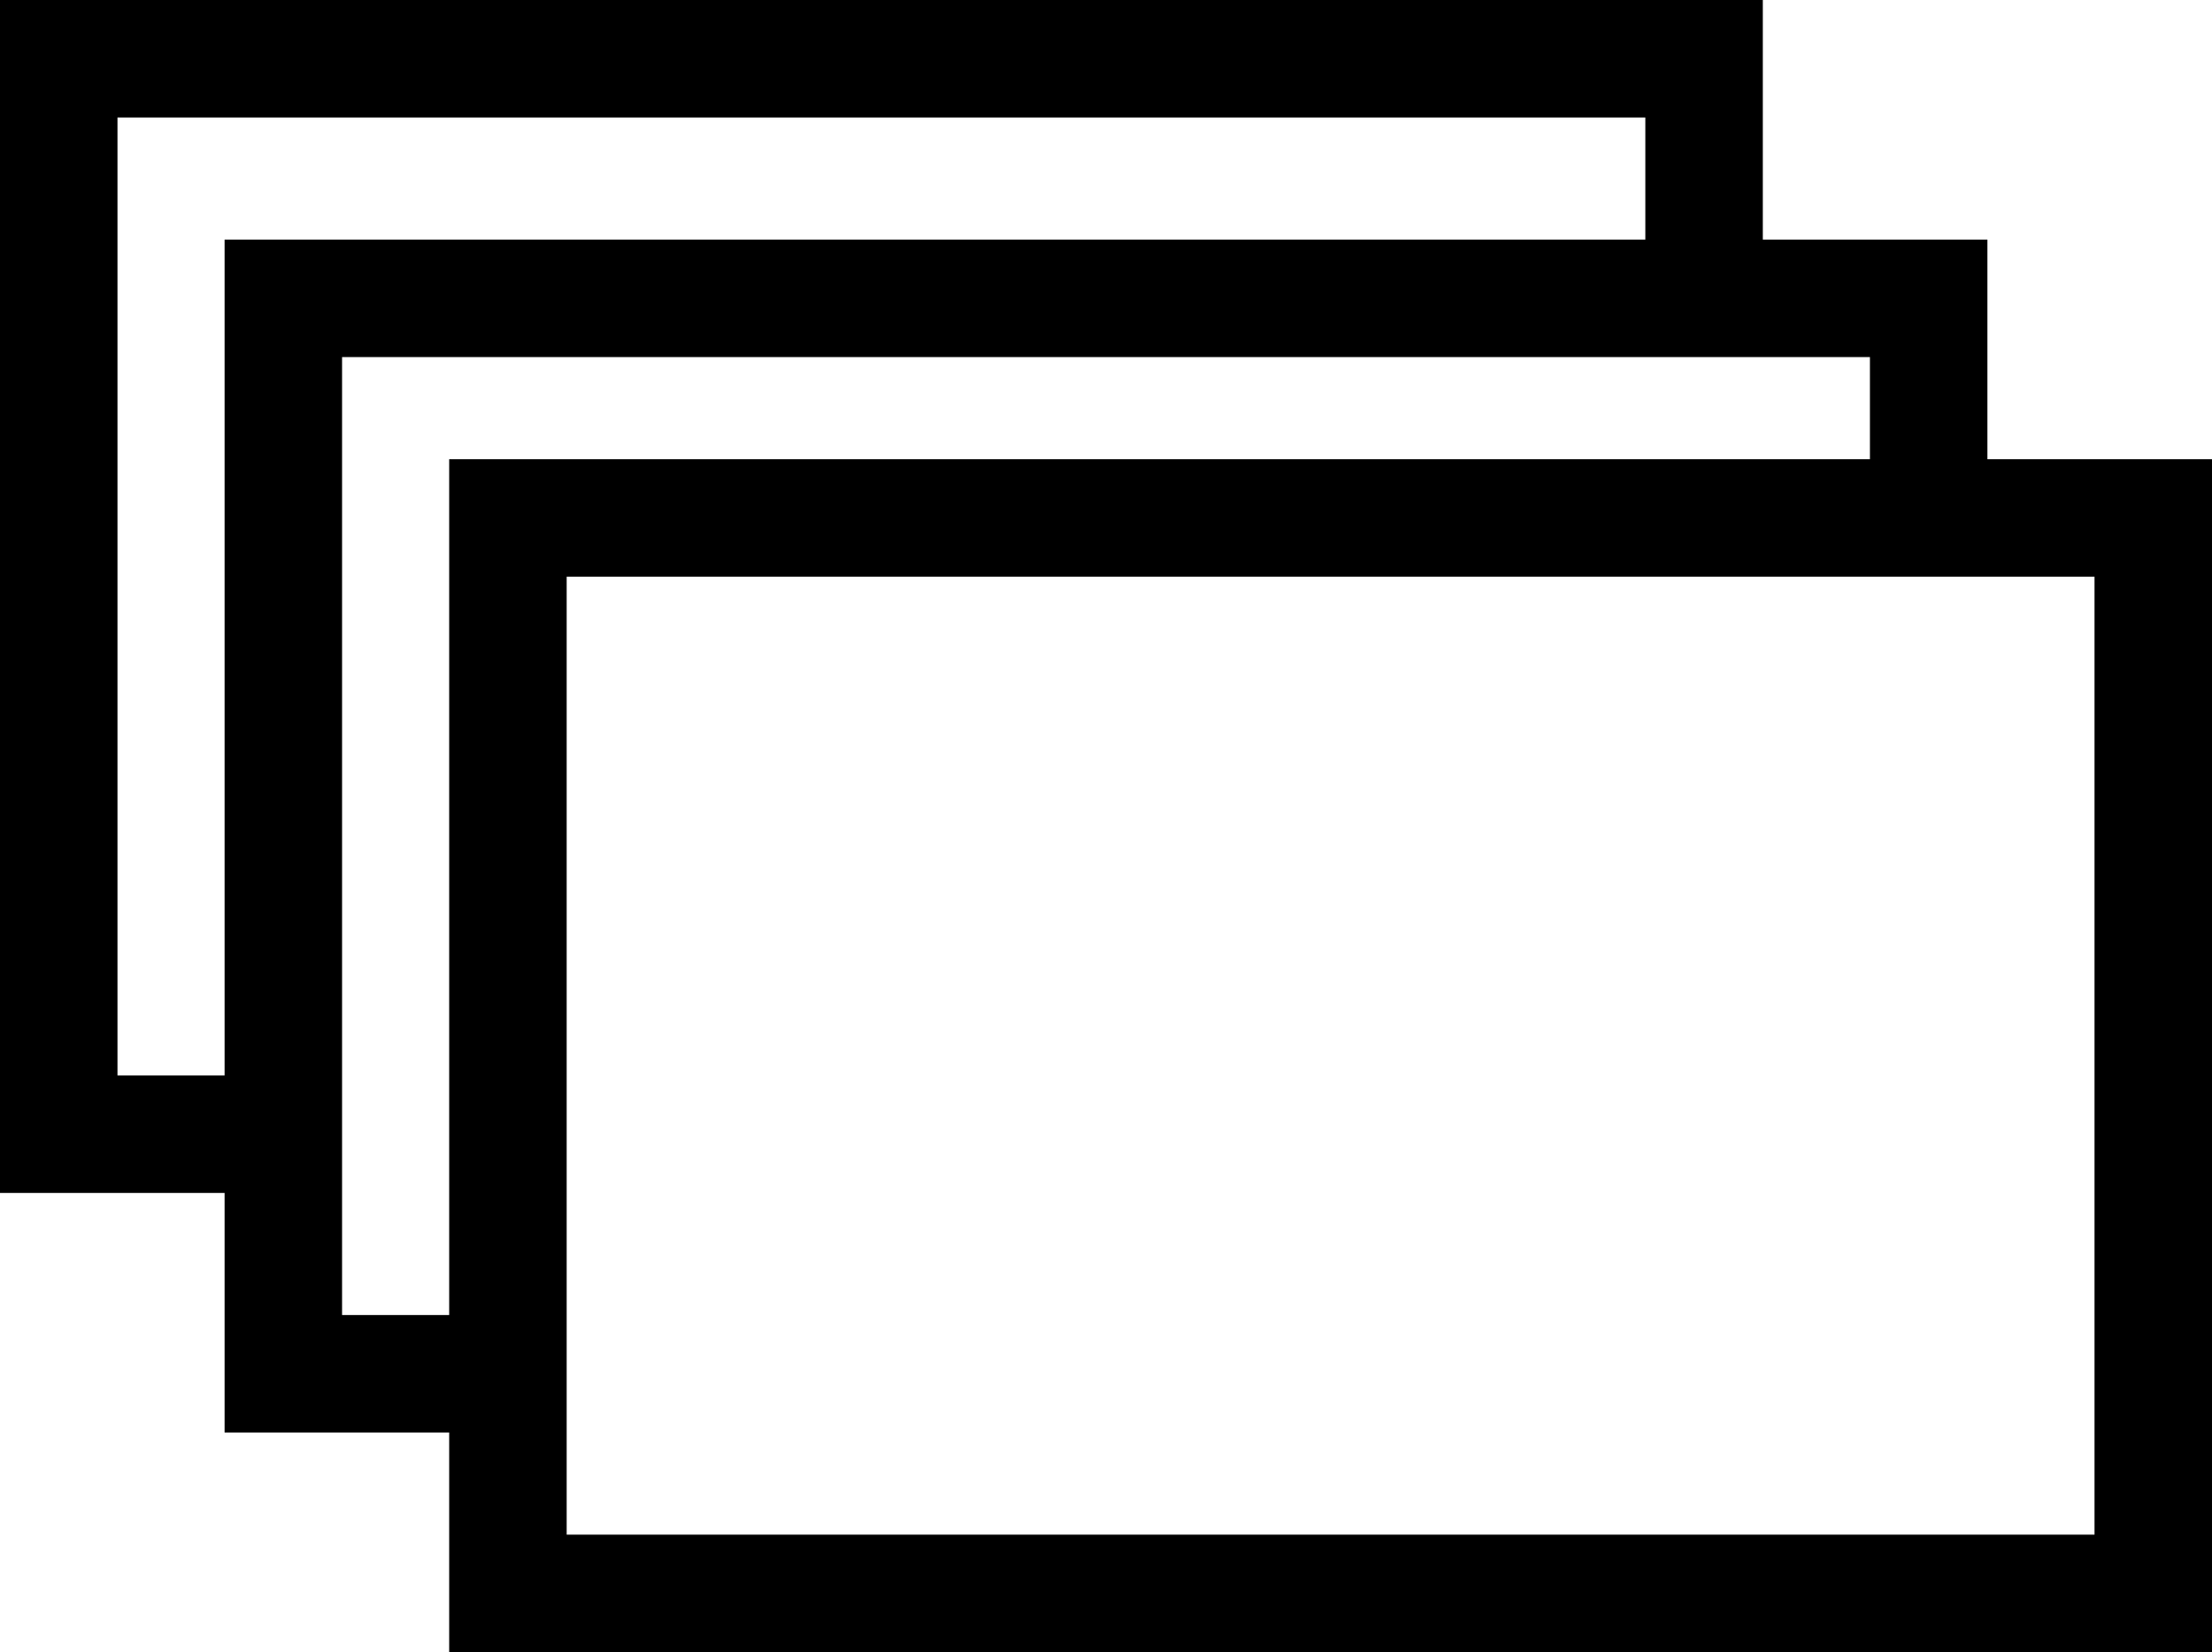 <svg id="Layer_1" data-name="Layer 1" xmlns="http://www.w3.org/2000/svg" viewBox="0 0 1318 984.36"><defs><style>.cls-1{fill:none;stroke:#000;stroke-miterlimit:10;stroke-width:70px;}</style></defs><rect class="cls-1" x="302.64" y="308.6" width="980.36" height="640.76"/><polyline class="cls-1" points="1149.18 308.59 1149.18 177.75 168.82 177.75 168.82 818.51 302.64 818.51"/><polyline class="cls-1" points="1015.36 177.75 1015.36 35 35 35 35 675.77 168.82 675.77"/></svg>